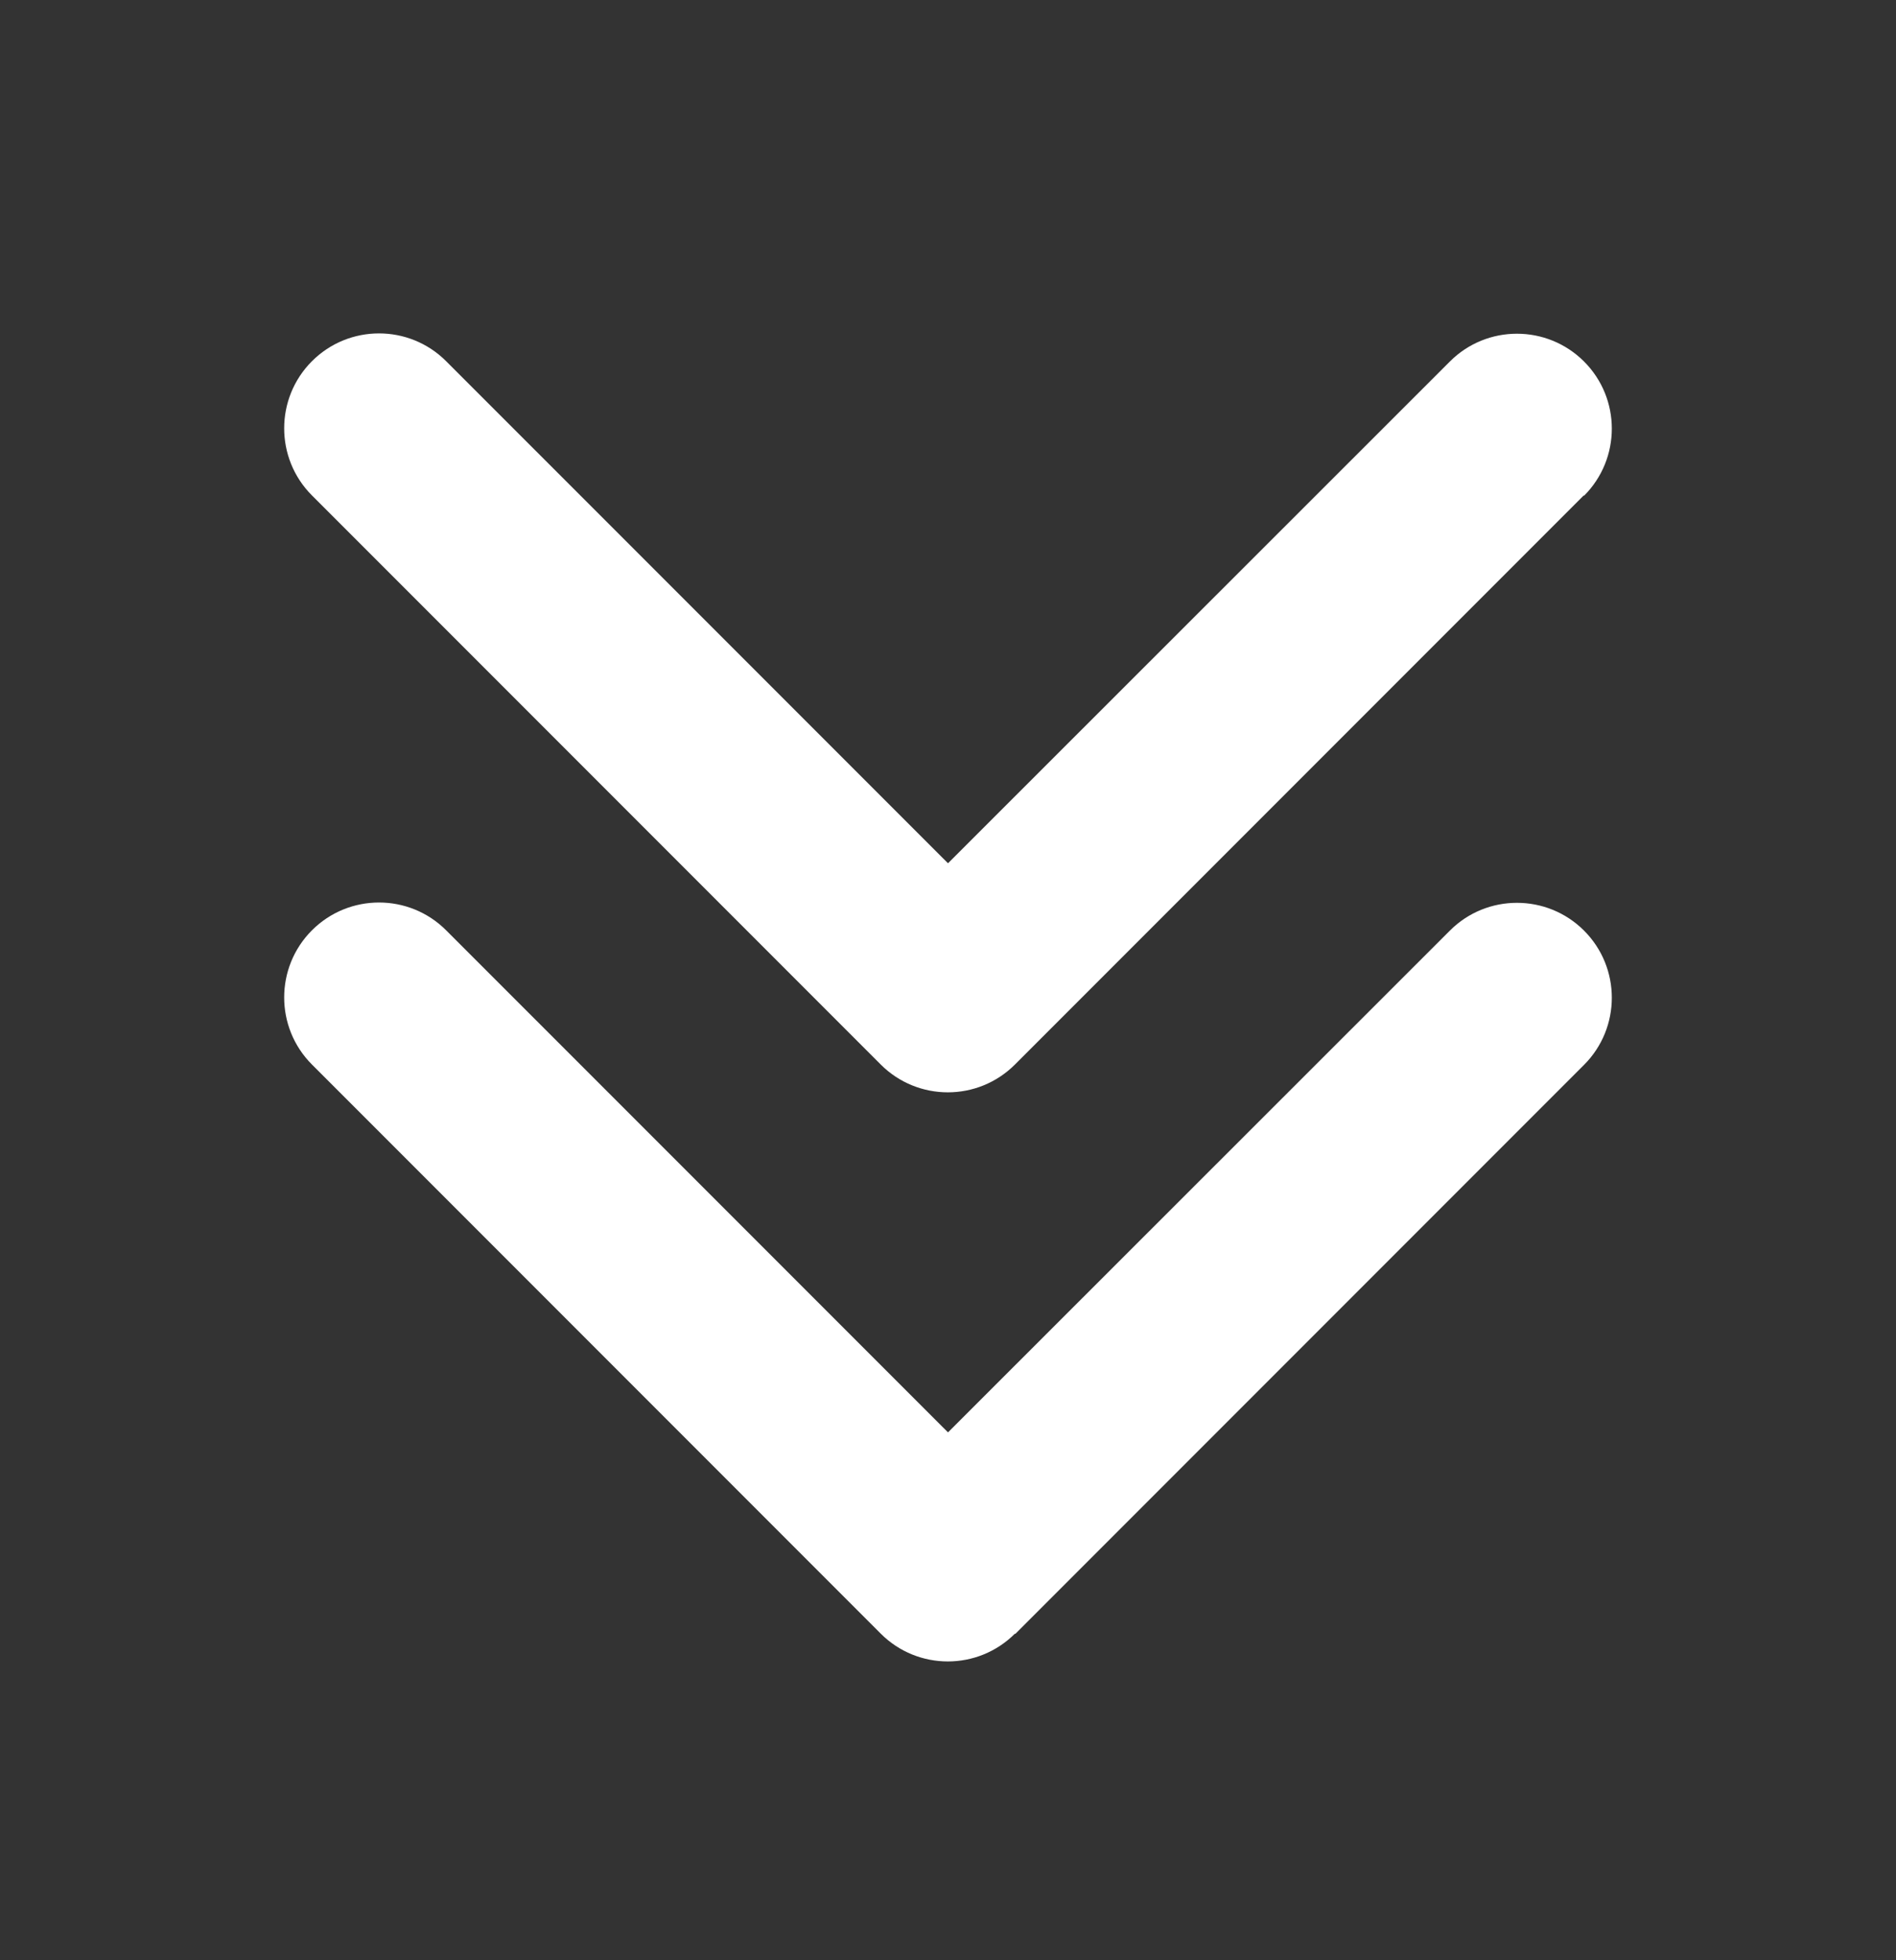 <svg width="30" height="31" viewBox="0 0 30 31" fill="none" xmlns="http://www.w3.org/2000/svg">
<rect x="0" y="0" width="30" height="31" fill="#333333" stroke="none"/>
<path d="M16.059 25.835C15.473 26.421 14.522 26.421 13.936 25.835L4.936 16.835C4.35 16.249 4.35 15.298 4.936 14.712C5.522 14.126 6.473 14.126 7.059 14.712L15 22.652L22.941 14.717C23.526 14.131 24.478 14.131 25.064 14.717C25.65 15.303 25.65 16.254 25.064 16.84L16.064 25.84L16.059 25.835ZM25.059 7.835L16.059 16.835C15.473 17.421 14.522 17.421 13.936 16.835L4.936 7.835C4.35 7.249 4.35 6.298 4.936 5.712C5.522 5.126 6.473 5.126 7.059 5.712L15 13.652L22.941 5.717C23.526 5.131 24.478 5.131 25.064 5.717C25.65 6.303 25.65 7.254 25.064 7.84L25.059 7.835Z" fill="white"/>
</svg>
